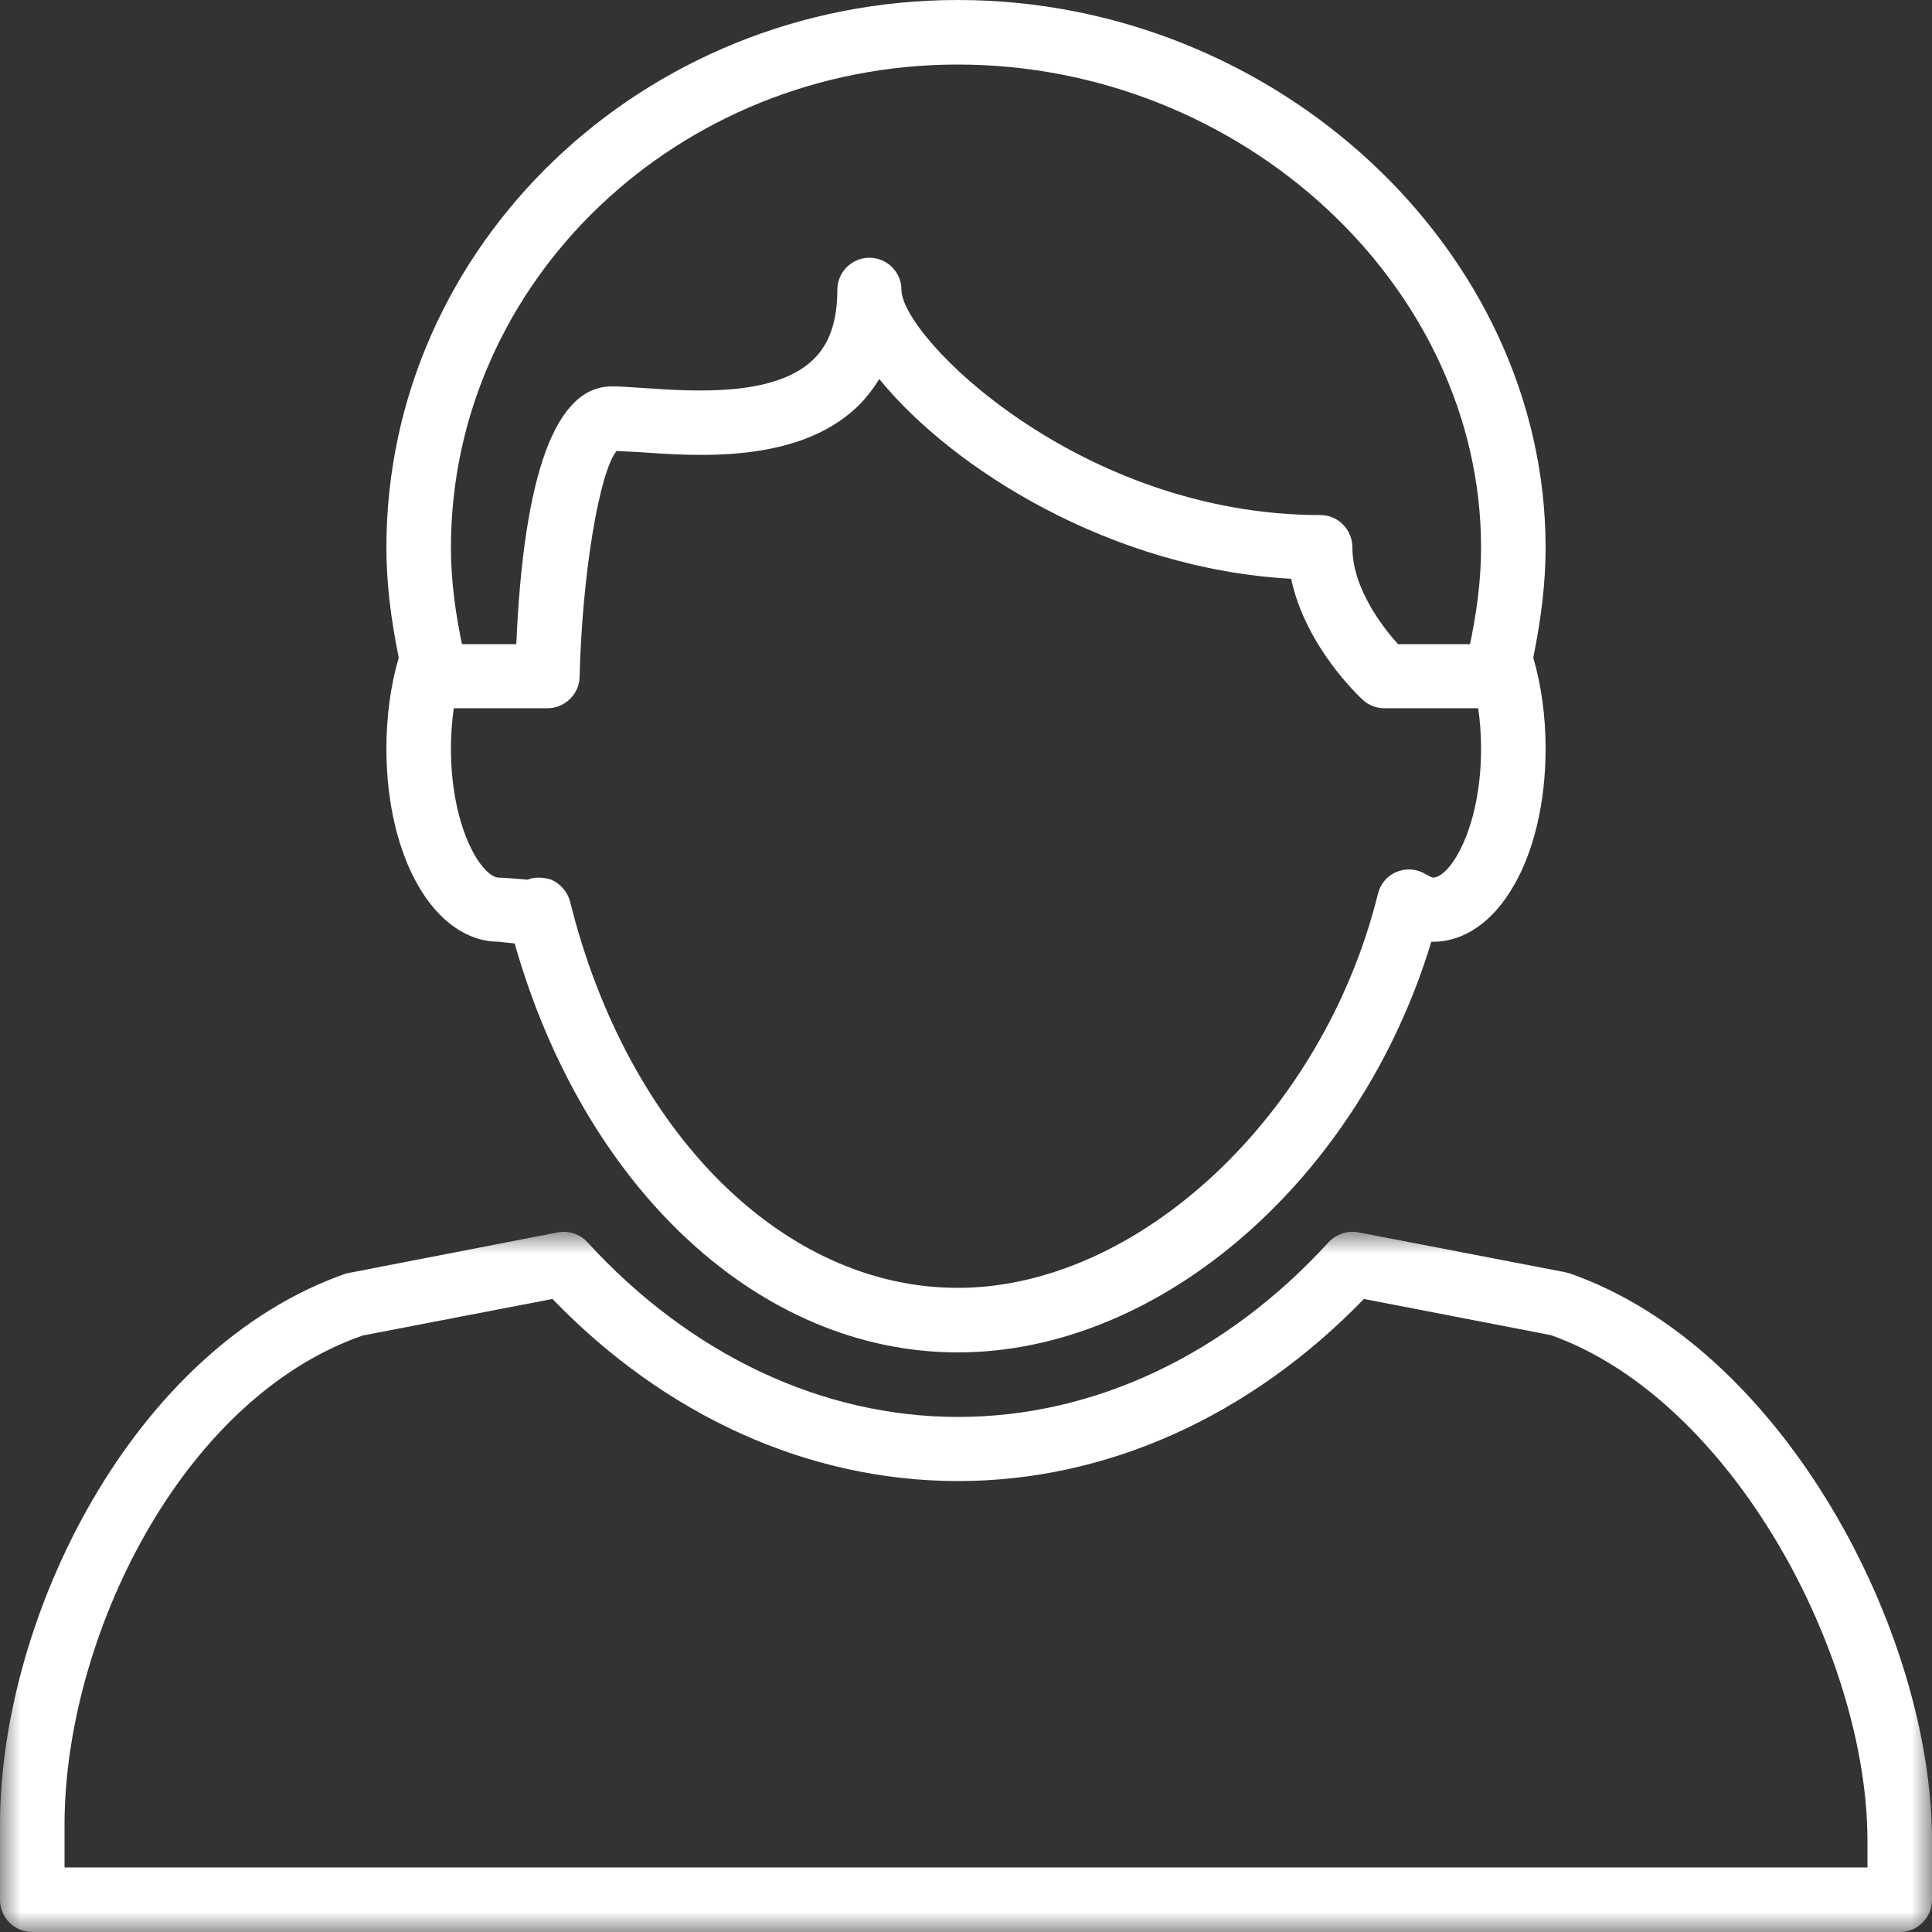 <?xml version="1.0" encoding="UTF-8" standalone="no"?>
<svg width="47px" height="47px" viewBox="0 0 47 47" version="1.1" xmlns="http://www.w3.org/2000/svg" xmlns:xlink="http://www.w3.org/1999/xlink">
    <rect x="0" y="0" width="47" height="47" fill="#333333" stroke="none"/>
    <!-- Generator: Sketch 47.1 (45422) - http://www.bohemiancoding.com/sketch -->
    <title>icon-anspechpartner</title>
    <desc>Created with Sketch.</desc>
    <defs>
        <polygon id="path-1" points="23.5 18 0 18 0 0.966 47 0.966 47 18"></polygon>
    </defs>
    <g id="Page-1" stroke="none" stroke-width="1" fill="none" fill-rule="evenodd">
        <g id="icon-anspechpartner">
            <path d="M23.3,32.9 C18.49,32.9 14.22,28.93 12.52,22.95 L12.31,22.93 L12.14,22.91 C10.58,22.91 9.4,20.89 9.4,18.21 C9.4,17.44 9.5,16.68 9.7,16 C9.5,15.01 9.4,14.16 9.4,13.32 C9.4,5.97 15.64,0 23.3,0 C31.05,0 37.6,6.1 37.6,13.32 C37.6,14.16 37.5,15.01 37.3,16 C37.5,16.68 37.6,17.44 37.6,18.21 C37.6,20.89 36.42,22.91 34.86,22.91 L34.82,22.91 C33.08,28.66 28.25,32.9 23.3,32.9 M13.11,21.35 C13.21,21.35 13.31,21.37 13.41,21.4 C13.64,21.5 13.81,21.7 13.87,21.94 C15.27,27.56 19.06,31.33 23.3,31.33 C27.7,31.33 32.19,27.12 33.52,21.75 C33.58,21.5 33.75,21.3 33.98,21.21 C34.22,21.11 34.48,21.14 34.69,21.27 C34.81,21.34 34.86,21.35 34.86,21.35 C35.27,21.35 36.03,20.16 36.03,18.21 C36.03,17.52 35.93,16.85 35.74,16.29 C35.7,16.15 35.69,16.01 35.72,15.87 C35.93,14.91 36.03,14.1 36.03,13.32 C36.03,6.95 30.2,1.57 23.3,1.57 C16.5,1.57 10.97,6.84 10.97,13.32 C10.97,14.1 11.07,14.91 11.28,15.87 C11.31,16.01 11.3,16.15 11.26,16.29 C11.07,16.85 10.97,17.52 10.97,18.21 C10.97,20.16 11.73,21.35 12.14,21.35 C12.22,21.35 12.34,21.36 12.48,21.37 L12.84,21.4 C12.92,21.36 13.02,21.35 13.11,21.35" id="Fill-1" fill="#FFFFFF"></path>
            <g id="Group-5" transform="translate(0, 29)">
                <mask id="mask-2" fill="white">
                    <use xlink:href="#path-1"></use>
                </mask>
                <g id="Clip-4"></g>
                <path d="M46.22,18 L0.781,18 C0.35,18 -0,17.65 -0,17.22 L-0,15.39 C-0,10.35 3.22,3.79 8.42,1.98 L13.57,0.98 C13.83,0.93 14.11,1.02 14.29,1.22 C16.8,3.96 20,5.47 23.31,5.47 C26.61,5.47 29.82,3.96 32.32,1.22 C32.51,1.02 32.78,0.93 33.05,0.98 L38.08,1.95 L38.19,1.98 C43.38,3.79 47,10.7 47,15.78 L47,17.22 C47,17.65 46.65,18 46.22,18 L46.22,18 Z M1.57,16.43 L45.43,16.43 L45.43,15.78 C45.43,11.26 42.14,5.05 37.73,3.48 L33.18,2.6 C30.41,5.46 26.92,7.03 23.31,7.03 C19.69,7.03 16.2,5.46 13.44,2.6 L8.82,3.49 C4.38,5.04 1.57,10.88 1.57,15.39 L1.57,16.43 Z" id="Fill-3" fill="#FFFFFF" mask="url(#mask-2)"></path>
            </g>
            <path d="M36.03,17.23 L33.68,17.23 C33.49,17.23 33.3,17.16 33.16,17.03 C33.09,16.97 31.76,15.74 31.41,14.08 C27.03,13.84 23.16,11.4 21.39,9.22 C21.23,9.48 21.05,9.71 20.83,9.92 C19.38,11.27 16.99,11.1 15.56,11 L15,10.97 C14.58,11.48 14.16,13.98 14.1,16.47 C14.09,16.89 13.74,17.23 13.32,17.23 L10.97,17.23 C10.53,17.23 10.18,16.88 10.18,16.45 C10.18,16.02 10.53,15.67 10.97,15.67 L12.56,15.67 C12.74,11.51 13.52,9.4 14.88,9.4 C15.09,9.4 15.35,9.42 15.67,9.44 C16.84,9.52 18.81,9.66 19.76,8.77 C20.17,8.39 20.37,7.83 20.37,7.05 C20.37,6.62 20.72,6.27 21.15,6.27 C21.58,6.27 21.93,6.62 21.93,7.05 C21.93,8.2 26.27,12.53 32.12,12.53 C32.55,12.53 32.9,12.88 32.9,13.32 C32.9,14.32 33.65,15.27 34.01,15.67 L36.03,15.67 C36.47,15.67 36.82,16.02 36.82,16.45 C36.82,16.88 36.47,17.23 36.03,17.23" id="Fill-6" fill="#FFFFFF"></path>
        </g>
    </g>
</svg>